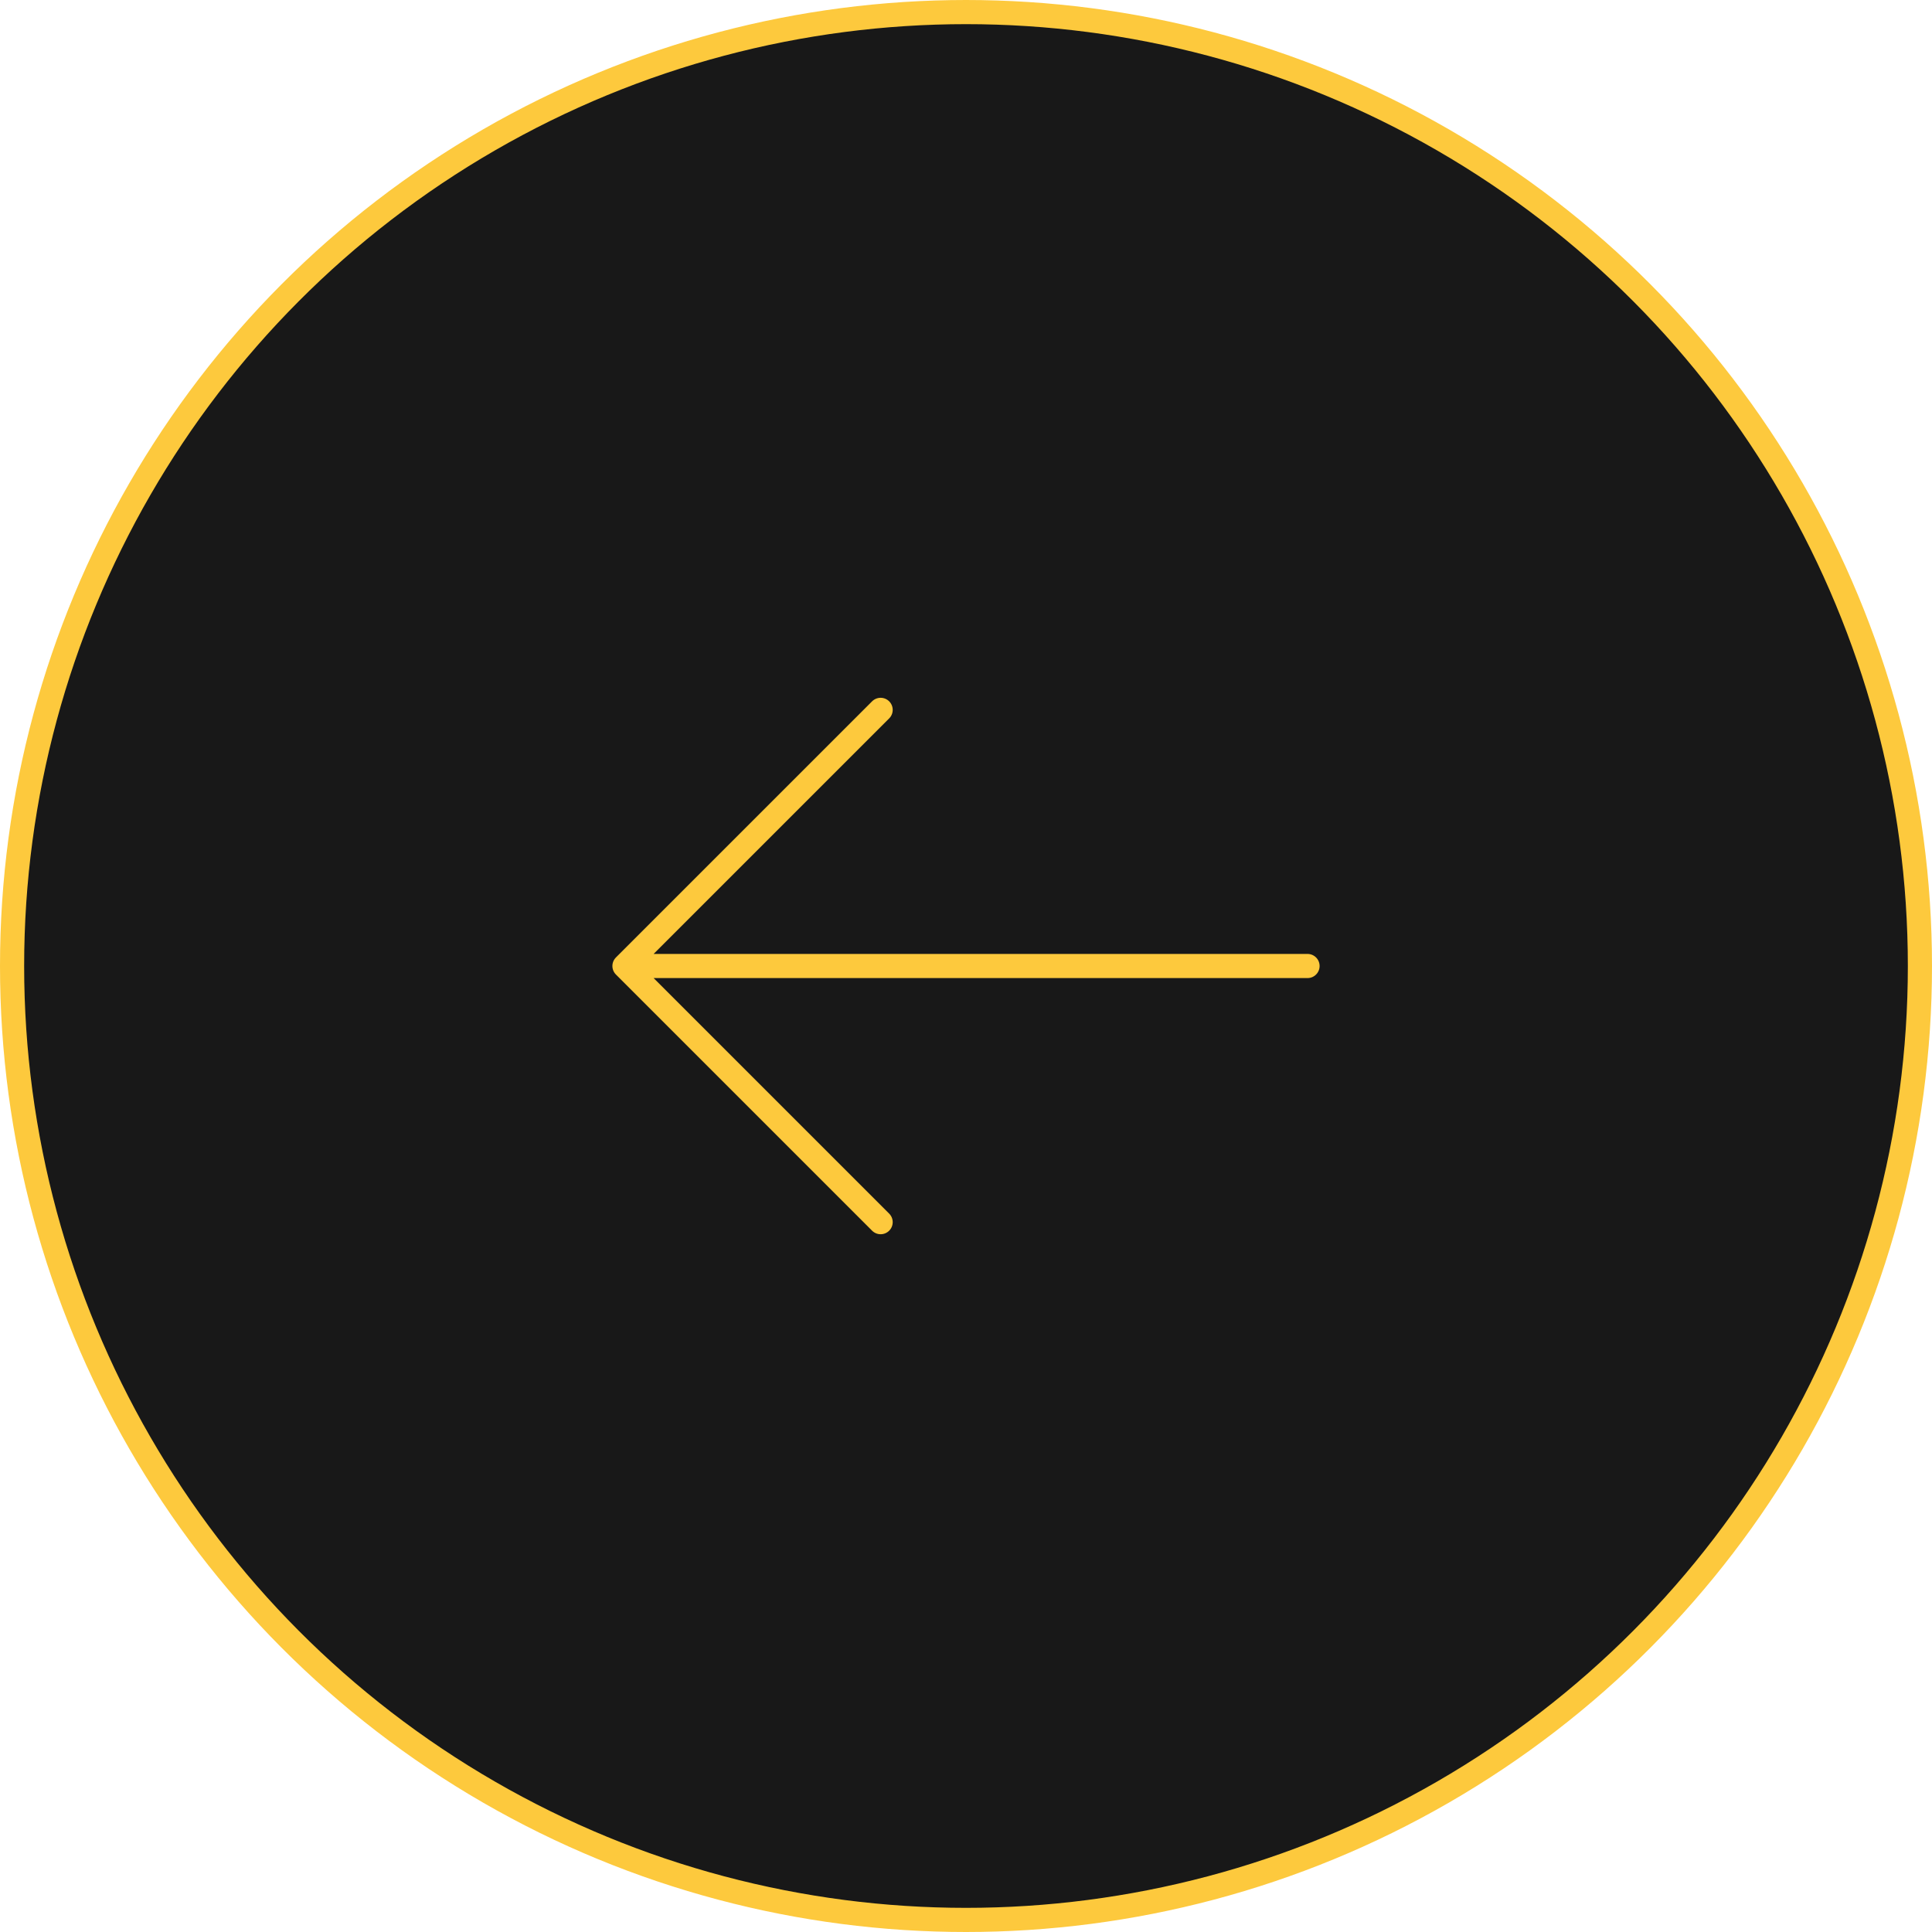 <?xml version="1.0" encoding="UTF-8"?> <svg xmlns="http://www.w3.org/2000/svg" width="80" height="80" viewBox="0 0 80 80" fill="none"><circle cx="40" cy="40" r="39.5" fill="#181818" stroke="#FDC93D"></circle><path d="M54.142 40H25.858M25.858 40L36.465 50.607M25.858 40L36.465 29.394" stroke="#FDC93D" stroke-linecap="round" stroke-linejoin="round"></path></svg> 